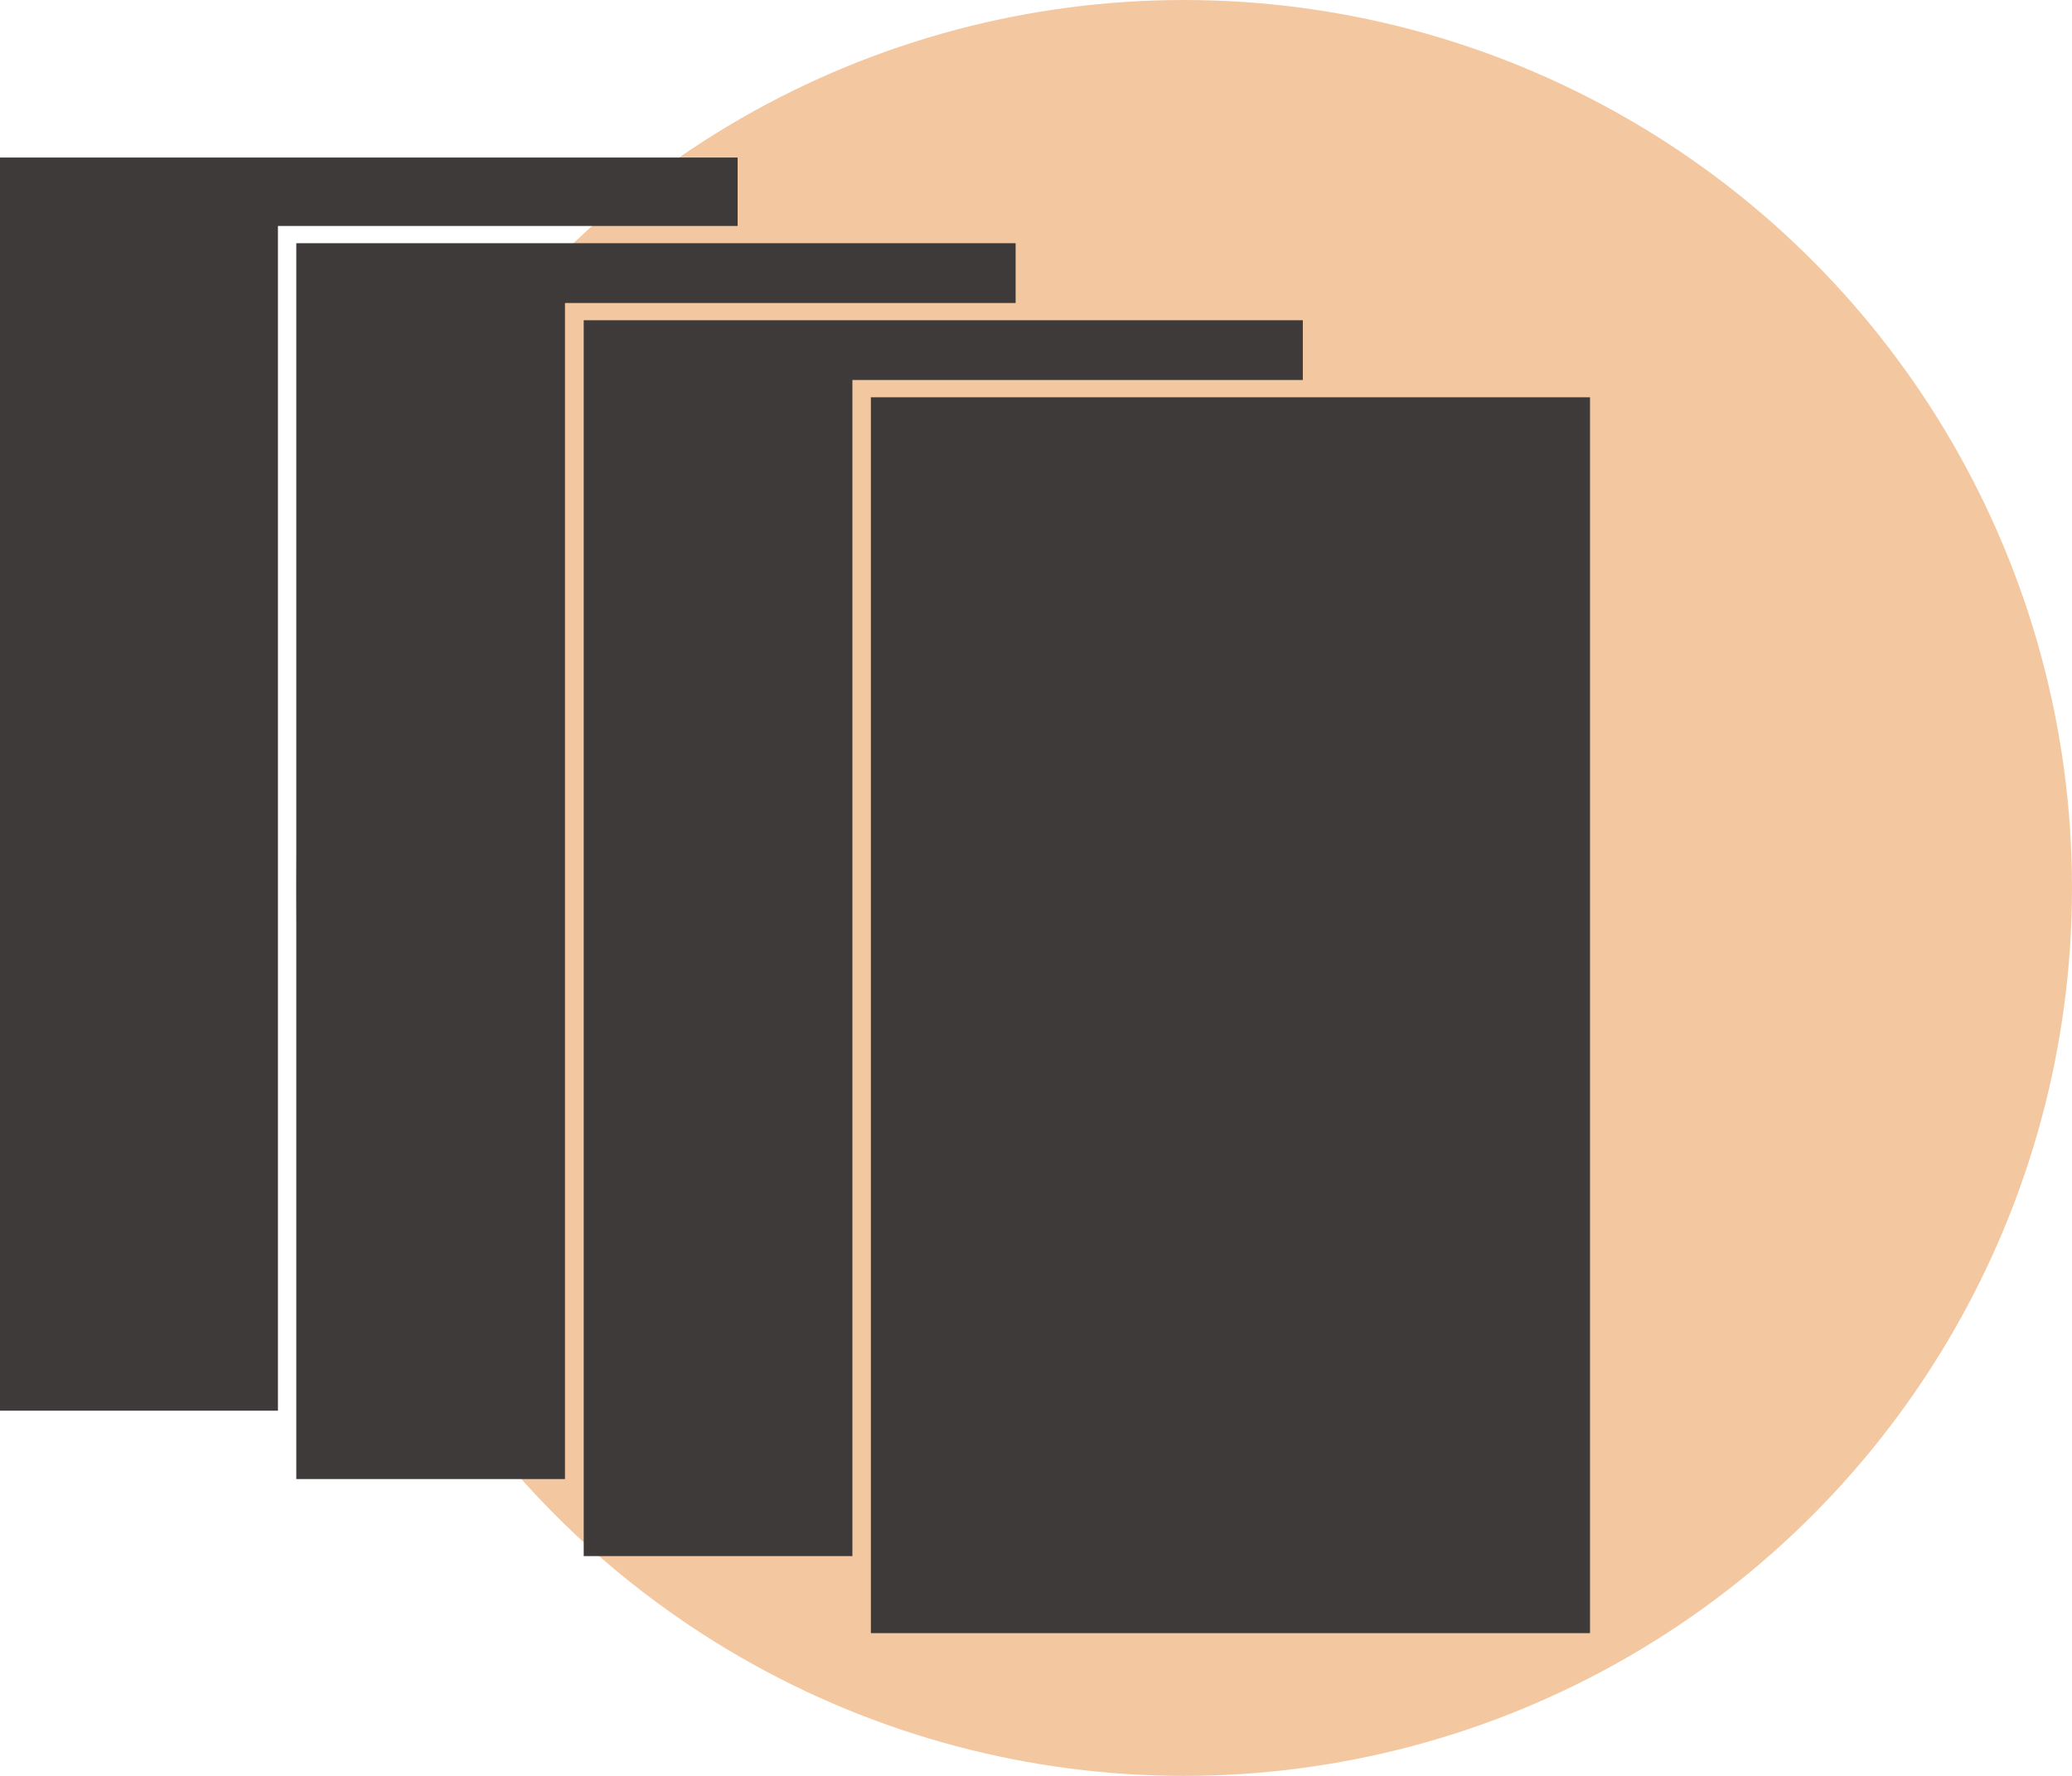 <svg xmlns="http://www.w3.org/2000/svg" width="49" height="42" viewBox="0 0 49 42"><g transform="translate(-170 -12125)"><circle cx="21" cy="21" r="21" transform="translate(177 12125)" fill="#f3c8a1"/><g transform="translate(170 12128.726)"><path d="M0,0V29.637H6.573V1.618H17.444V0Z" transform="translate(0 0)" fill="#3e3a39"/><path d="M33.011,6.376V4.962H16V34.19h6.354V6.376H33.011Z" transform="translate(-8.993 -2.936)" fill="#3e3a39"/><path d="M41.942,10.838h6.573V9.425H31.509V38.653h6.354V10.838h4.079Z" transform="translate(-17.705 -5.577)" fill="#3e3a39"/><path d="M57.665,13.887H47.012V43.115H64.019V13.887Z" transform="translate(-26.417 -8.217)" fill="#3e3a39"/></g></g></svg>